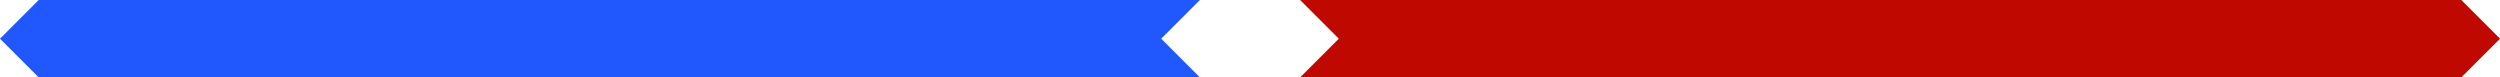 <svg id="Layer_1" data-name="Layer 1" xmlns="http://www.w3.org/2000/svg" viewBox="0 0 678.17 21"><defs><style>.cls-1{fill:#2058fe;}.cls-2{fill:#bf0900;}</style></defs><title>PODlinediv_3</title><g id="_Group_" data-name="&lt;Group&gt;"><g id="_Group_2" data-name="&lt;Group&gt;"><polygon class="cls-1" points="325.5 0 10.5 0 0 10.5 10.5 21 325.5 21 315 10.5 325.5 0"/></g><g id="_Group_3" data-name="&lt;Group&gt;"><polygon class="cls-2" points="352.67 21 667.67 21 678.17 10.5 667.67 0 352.67 0 363.17 10.5 352.67 21"/></g></g></svg>
